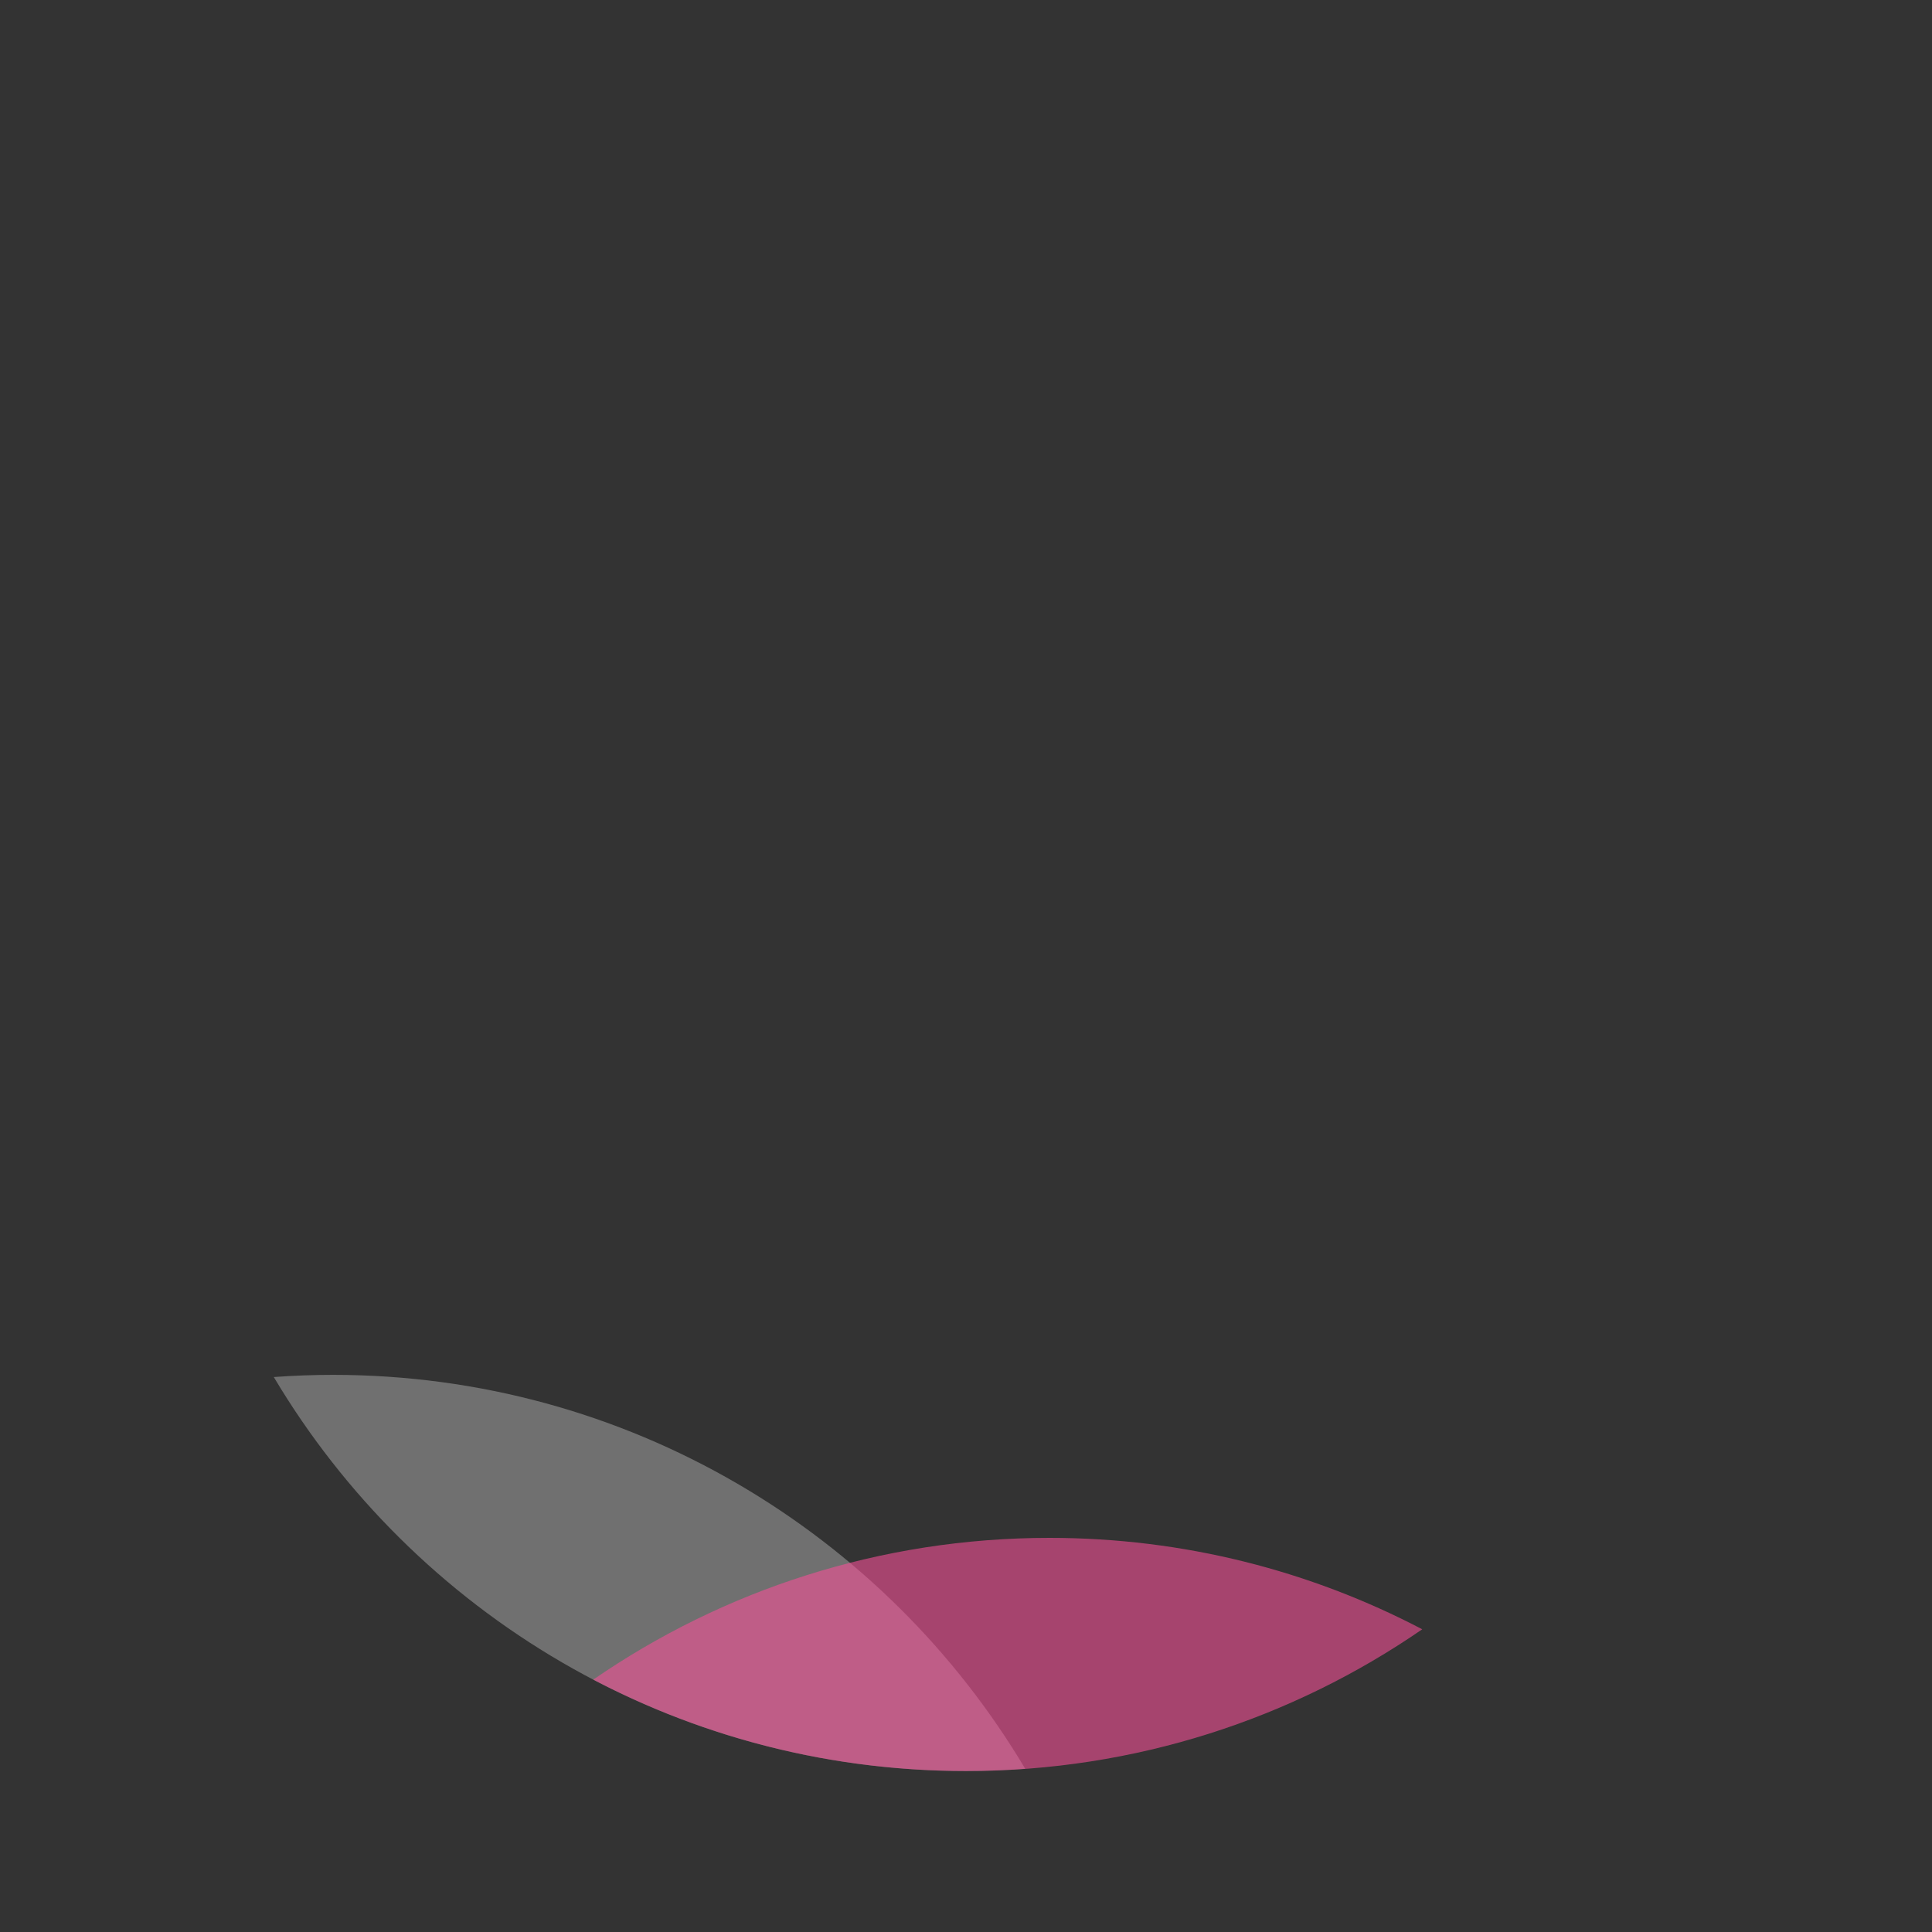 <?xml version="1.0" encoding="UTF-8"?>
<svg id="Layer_2" data-name="Layer 2" xmlns="http://www.w3.org/2000/svg" viewBox="0 0 480 480">
  <rect x="0" y="0" width="480" height="480" fill="#333333" stroke="none"/>
  <defs>
    <style>
      .cls-1 {
        fill: #fff;
        opacity: .3;
      }

      .cls-1, .cls-2, .cls-3 {
        stroke-width: 0px;
      }

      .cls-2 {
        fill: none;
      }

      .cls-3 {
        fill: #f45197;
        opacity: .6;
      }
    </style>
  </defs>
  <g id="Layer_1-2" data-name="Layer 1">
    <g>
      <path class="cls-1" d="M68.02,342.12c34.87,58.6,98.84,97.88,171.98,97.88,4.95,0,9.86-.19,14.72-.54-34.87-58.6-98.84-97.88-171.98-97.88-4.95,0-9.86.19-14.72.54Z"/>
      <path class="cls-3" d="M260.74,382.08c-42.09,0-81.13,13.01-113.35,35.22,27.69,14.5,59.19,22.71,92.61,22.71,42.09,0,81.13-13.01,113.35-35.22-27.69-14.5-59.19-22.71-92.61-22.71Z"/>
      <rect class="cls-2" x="0" y="0" width="480" height="480" transform="translate(480 480) rotate(-180)"/>
    </g>
  </g>
</svg>